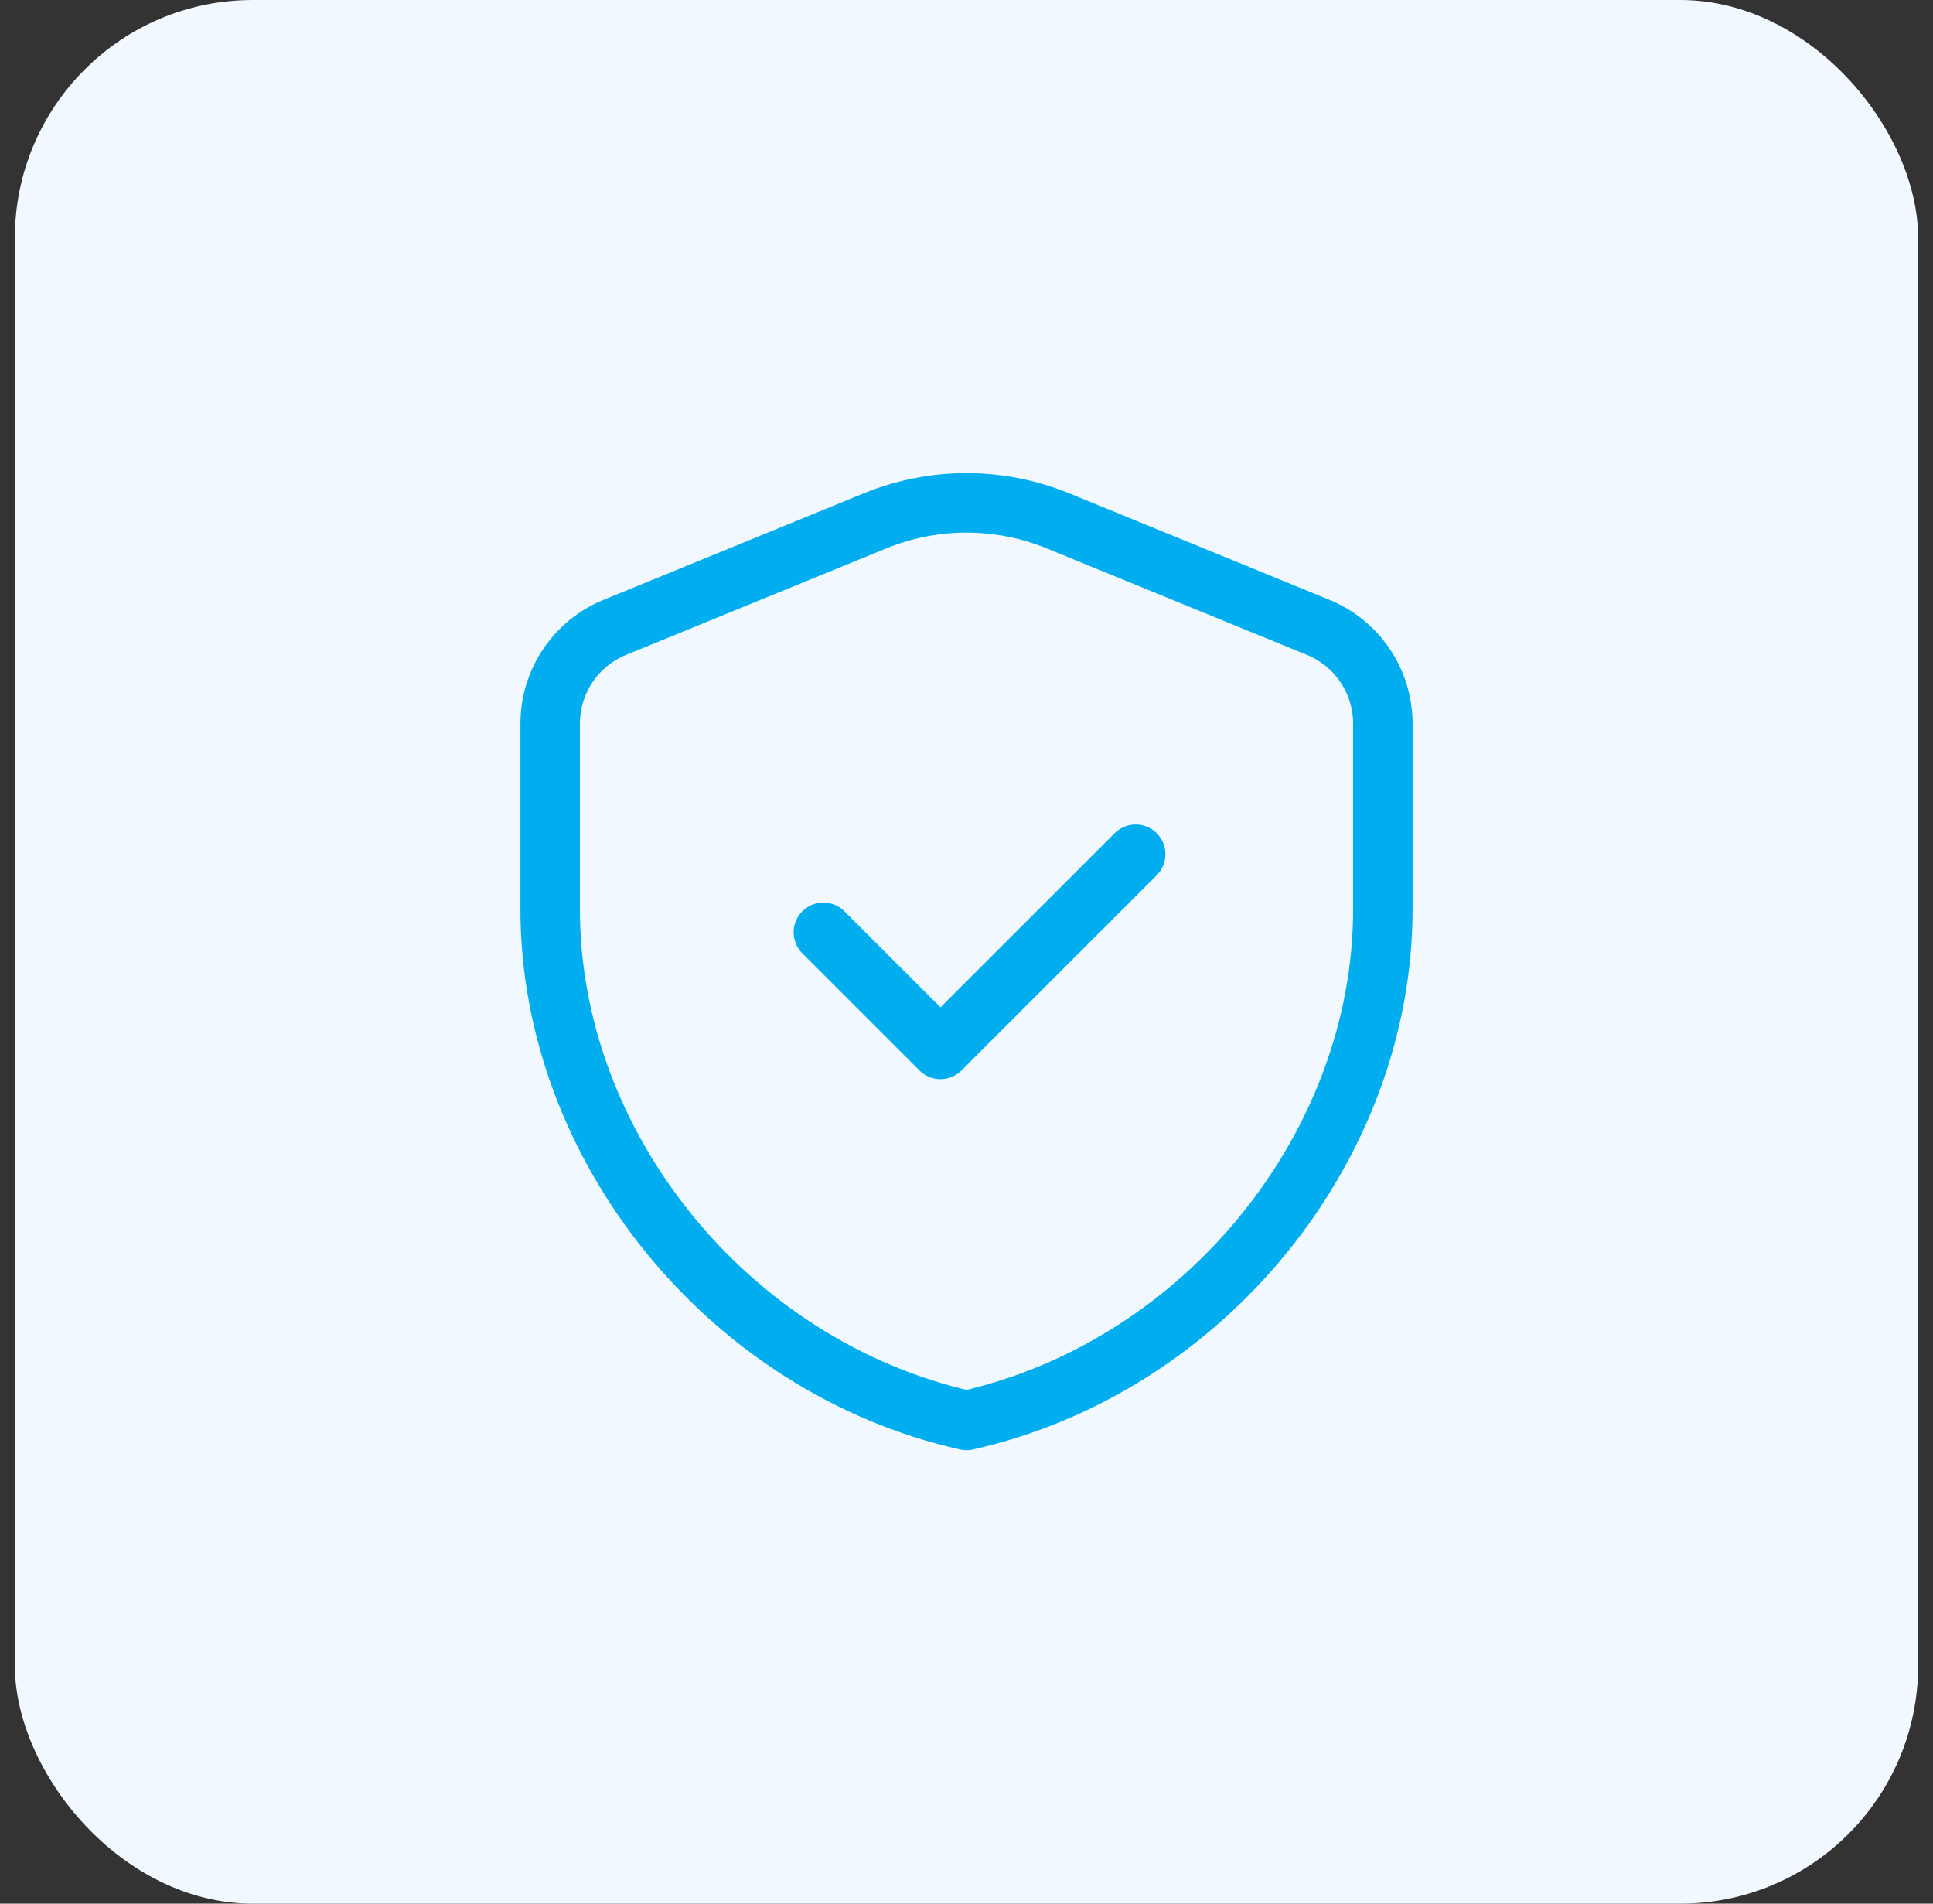 <svg width="65" height="64" viewBox="0 0 65 64" fill="none" xmlns="http://www.w3.org/2000/svg">
<rect x="0" y="0" width="65" height="64" fill="#333333" stroke="none"/>
<rect x="0.5" width="64" height="64" rx="8" fill="#F2F8FF"/>
<path fill-rule="evenodd" clip-rule="evenodd" d="M46.5 30.573C46.5 38.52 40.527 45.951 32.5 47.755C24.473 45.951 18.5 38.52 18.5 30.573V24.331C18.5 22.91 19.359 21.629 20.675 21.092L29.425 17.511C31.396 16.705 33.604 16.705 35.575 17.511L44.325 21.092C45.641 21.631 46.5 22.91 46.5 24.331V30.573V30.573Z" stroke="#00AEEF" stroke-width="2" stroke-linecap="round" stroke-linejoin="round"/>
<path d="M38.188 28.719L31.625 35.281L27.688 31.344" stroke="#00AEEF" stroke-width="2" stroke-linecap="round" stroke-linejoin="round"/>
</svg>
